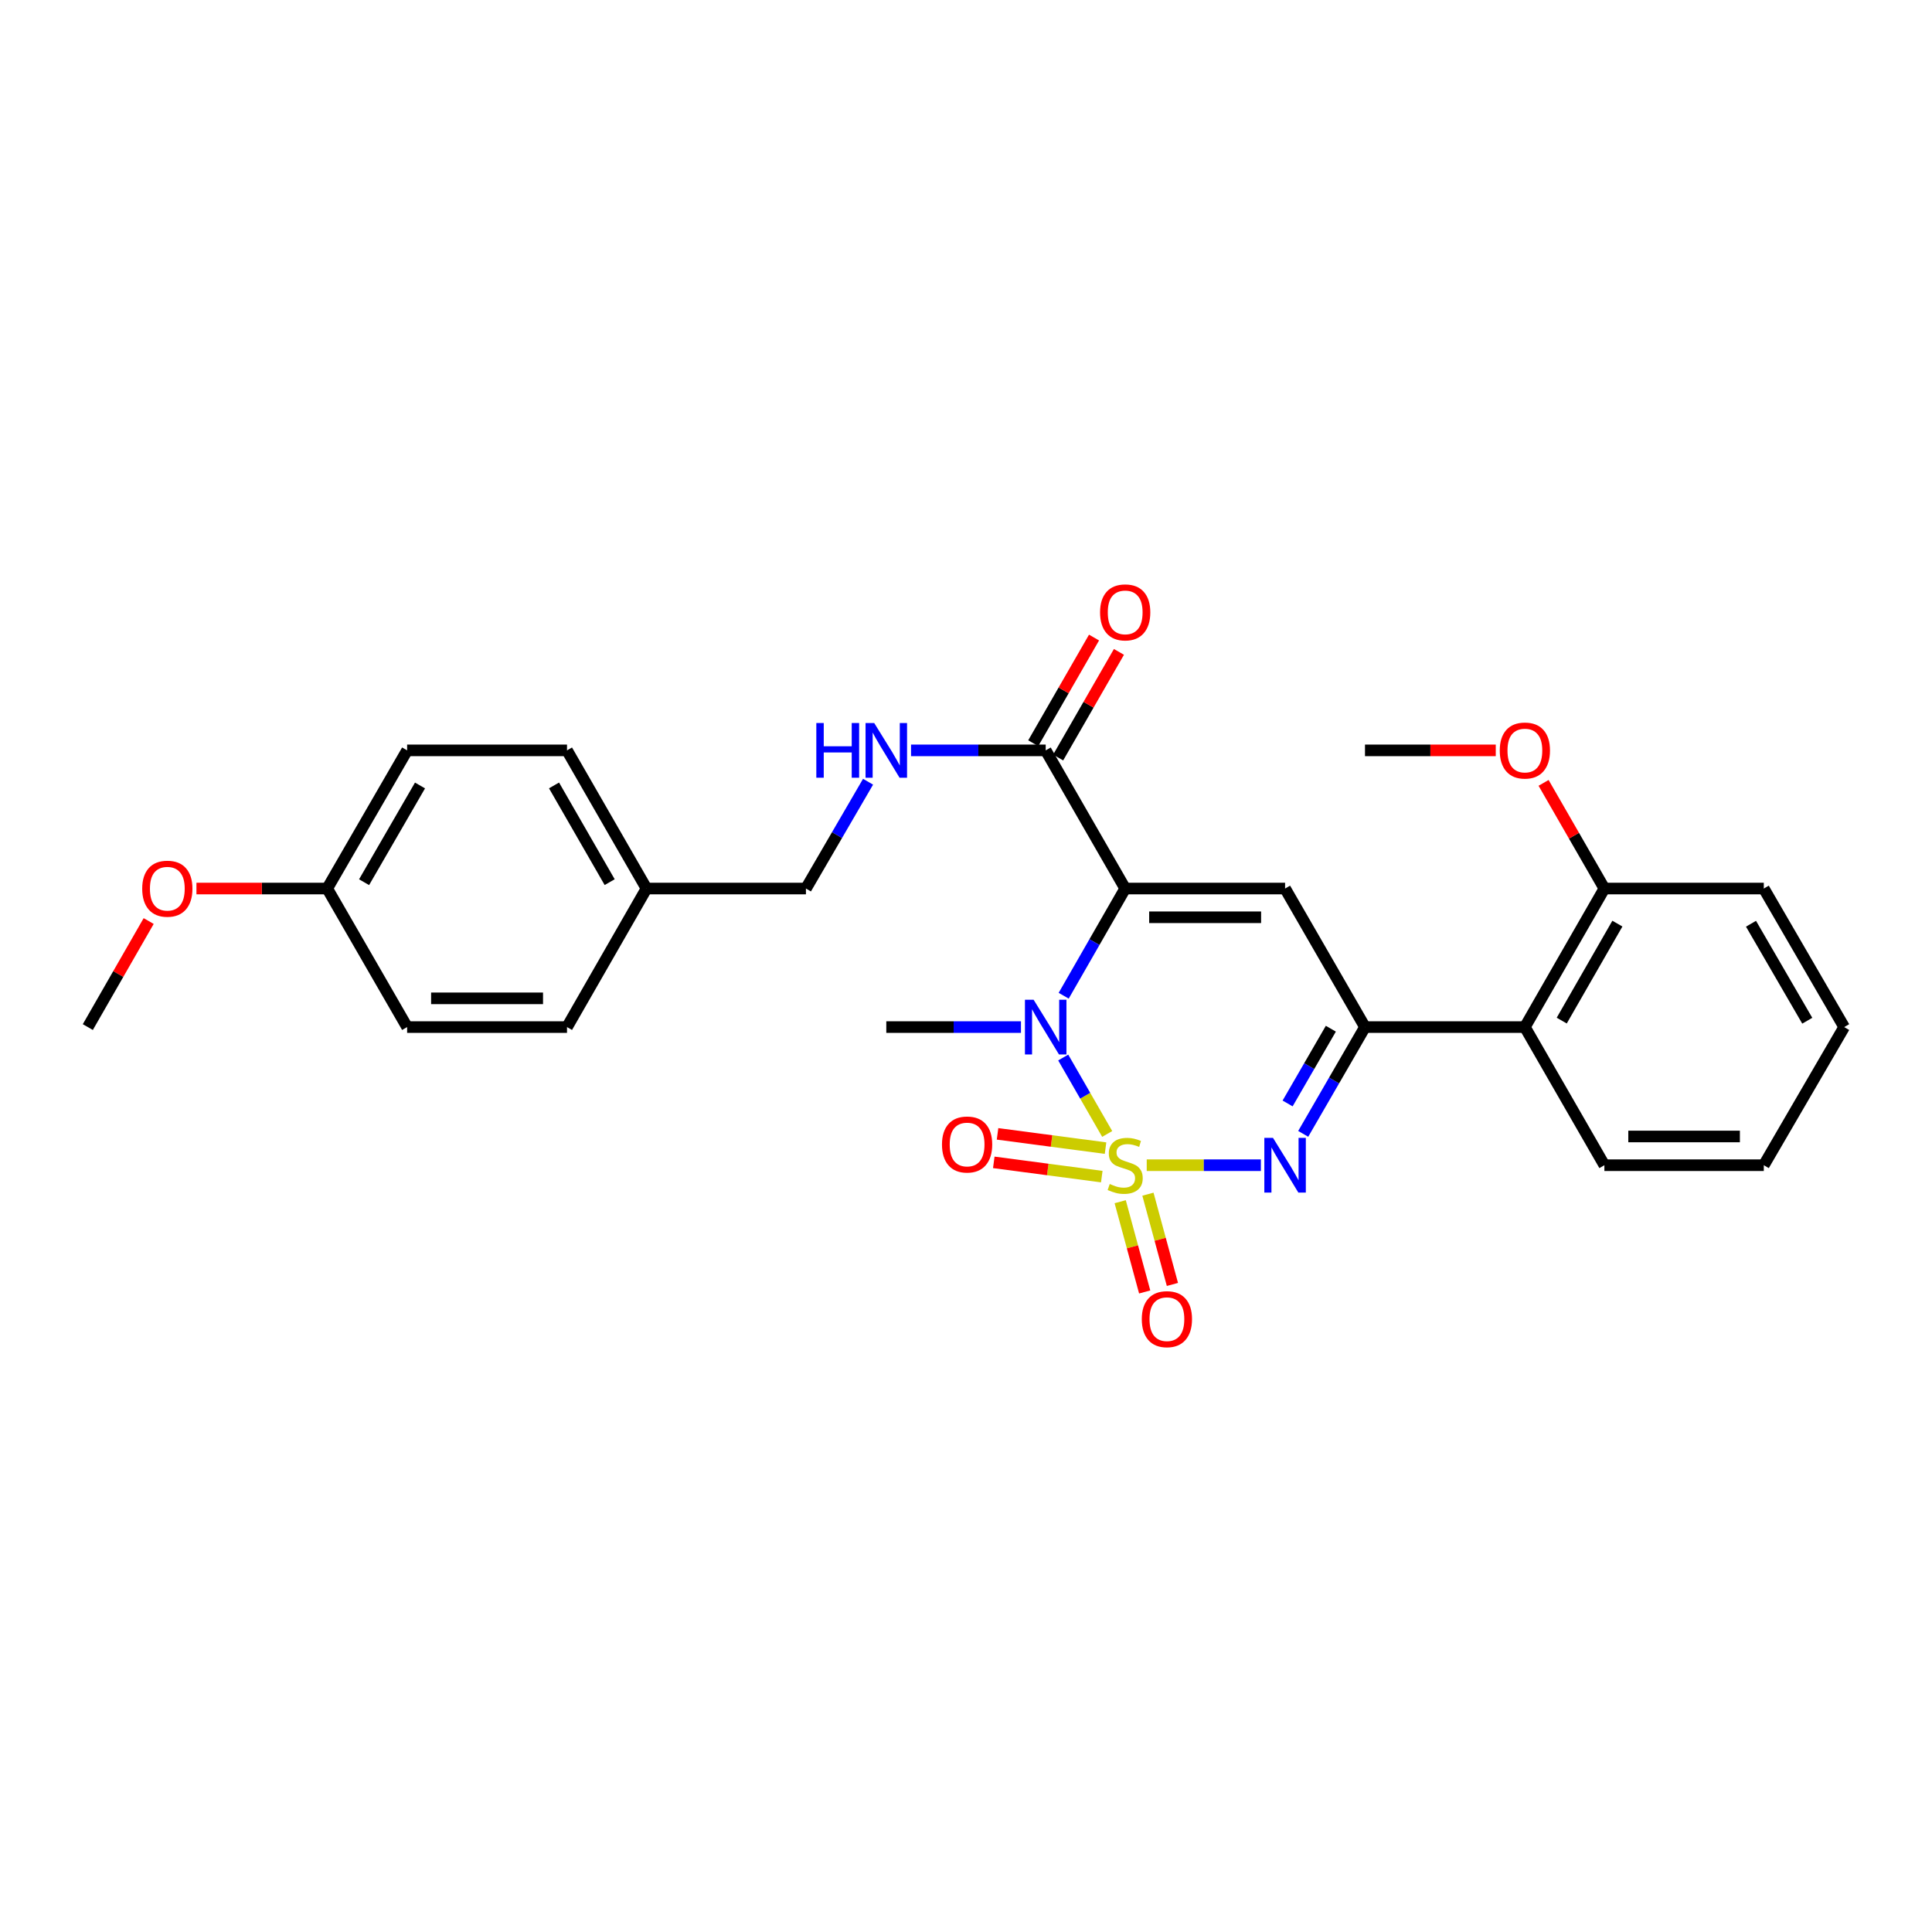 <?xml version='1.0' encoding='iso-8859-1'?>
<svg version='1.1' baseProfile='full'
              xmlns='http://www.w3.org/2000/svg'
                      xmlns:rdkit='http://www.rdkit.org/xml'
                      xmlns:xlink='http://www.w3.org/1999/xlink'
                  xml:space='preserve'
width='1000px' height='1000px' viewBox='0 0 1000 1000'>
<!-- END OF HEADER -->
<rect style='opacity:1.0;fill:#FFFFFF;stroke:none' width='1000' height='1000' x='0' y='0'> </rect>
<path class='bond-1' d='M 573.084,586.929 L 561.701,567.149' style='fill:none;fill-rule:evenodd;stroke:#CCCC00;stroke-width:6px;stroke-linecap:butt;stroke-linejoin:miter;stroke-opacity:1' />
<path class='bond-1' d='M 561.701,567.149 L 550.319,547.37' style='fill:none;fill-rule:evenodd;stroke:#0000FF;stroke-width:6px;stroke-linecap:butt;stroke-linejoin:miter;stroke-opacity:1' />
<path class='bond-2' d='M 593.545,603.111 L 623.085,603.111' style='fill:none;fill-rule:evenodd;stroke:#CCCC00;stroke-width:6px;stroke-linecap:butt;stroke-linejoin:miter;stroke-opacity:1' />
<path class='bond-2' d='M 623.085,603.111 L 652.625,603.111' style='fill:none;fill-rule:evenodd;stroke:#0000FF;stroke-width:6px;stroke-linecap:butt;stroke-linejoin:miter;stroke-opacity:1' />
<path class='bond-7' d='M 579.814,622 L 586.15,645.359' style='fill:none;fill-rule:evenodd;stroke:#CCCC00;stroke-width:6px;stroke-linecap:butt;stroke-linejoin:miter;stroke-opacity:1' />
<path class='bond-7' d='M 586.15,645.359 L 592.486,668.718' style='fill:none;fill-rule:evenodd;stroke:#FF0000;stroke-width:6px;stroke-linecap:butt;stroke-linejoin:miter;stroke-opacity:1' />
<path class='bond-7' d='M 594.169,618.106 L 600.506,641.465' style='fill:none;fill-rule:evenodd;stroke:#CCCC00;stroke-width:6px;stroke-linecap:butt;stroke-linejoin:miter;stroke-opacity:1' />
<path class='bond-7' d='M 600.506,641.465 L 606.842,664.824' style='fill:none;fill-rule:evenodd;stroke:#FF0000;stroke-width:6px;stroke-linecap:butt;stroke-linejoin:miter;stroke-opacity:1' />
<path class='bond-8' d='M 572.226,594.267 L 544.276,590.578' style='fill:none;fill-rule:evenodd;stroke:#CCCC00;stroke-width:6px;stroke-linecap:butt;stroke-linejoin:miter;stroke-opacity:1' />
<path class='bond-8' d='M 544.276,590.578 L 516.326,586.888' style='fill:none;fill-rule:evenodd;stroke:#FF0000;stroke-width:6px;stroke-linecap:butt;stroke-linejoin:miter;stroke-opacity:1' />
<path class='bond-8' d='M 570.279,609.013 L 542.329,605.324' style='fill:none;fill-rule:evenodd;stroke:#CCCC00;stroke-width:6px;stroke-linecap:butt;stroke-linejoin:miter;stroke-opacity:1' />
<path class='bond-8' d='M 542.329,605.324 L 514.379,601.635' style='fill:none;fill-rule:evenodd;stroke:#FF0000;stroke-width:6px;stroke-linecap:butt;stroke-linejoin:miter;stroke-opacity:1' />
<path class='bond-0' d='M 582.396,459.904 L 566.479,487.646' style='fill:none;fill-rule:evenodd;stroke:#000000;stroke-width:6px;stroke-linecap:butt;stroke-linejoin:miter;stroke-opacity:1' />
<path class='bond-0' d='M 566.479,487.646 L 550.562,515.388' style='fill:none;fill-rule:evenodd;stroke:#0000FF;stroke-width:6px;stroke-linecap:butt;stroke-linejoin:miter;stroke-opacity:1' />
<path class='bond-5' d='M 582.396,459.904 L 541.252,388.391' style='fill:none;fill-rule:evenodd;stroke:#000000;stroke-width:6px;stroke-linecap:butt;stroke-linejoin:miter;stroke-opacity:1' />
<path class='bond-28' d='M 582.396,459.904 L 665.156,459.904' style='fill:none;fill-rule:evenodd;stroke:#000000;stroke-width:6px;stroke-linecap:butt;stroke-linejoin:miter;stroke-opacity:1' />
<path class='bond-28' d='M 594.81,474.778 L 652.742,474.778' style='fill:none;fill-rule:evenodd;stroke:#000000;stroke-width:6px;stroke-linecap:butt;stroke-linejoin:miter;stroke-opacity:1' />
<path class='bond-12' d='M 528.449,531.615 L 493.599,531.615' style='fill:none;fill-rule:evenodd;stroke:#0000FF;stroke-width:6px;stroke-linecap:butt;stroke-linejoin:miter;stroke-opacity:1' />
<path class='bond-12' d='M 493.599,531.615 L 458.748,531.615' style='fill:none;fill-rule:evenodd;stroke:#000000;stroke-width:6px;stroke-linecap:butt;stroke-linejoin:miter;stroke-opacity:1' />
<path class='bond-4' d='M 674.541,586.886 L 690.528,559.25' style='fill:none;fill-rule:evenodd;stroke:#0000FF;stroke-width:6px;stroke-linecap:butt;stroke-linejoin:miter;stroke-opacity:1' />
<path class='bond-4' d='M 690.528,559.25 L 706.515,531.615' style='fill:none;fill-rule:evenodd;stroke:#000000;stroke-width:6px;stroke-linecap:butt;stroke-linejoin:miter;stroke-opacity:1' />
<path class='bond-4' d='M 666.462,571.147 L 677.653,551.802' style='fill:none;fill-rule:evenodd;stroke:#0000FF;stroke-width:6px;stroke-linecap:butt;stroke-linejoin:miter;stroke-opacity:1' />
<path class='bond-4' d='M 677.653,551.802 L 688.843,532.457' style='fill:none;fill-rule:evenodd;stroke:#000000;stroke-width:6px;stroke-linecap:butt;stroke-linejoin:miter;stroke-opacity:1' />
<path class='bond-3' d='M 665.156,459.904 L 706.515,531.615' style='fill:none;fill-rule:evenodd;stroke:#000000;stroke-width:6px;stroke-linecap:butt;stroke-linejoin:miter;stroke-opacity:1' />
<path class='bond-6' d='M 706.515,531.615 L 789.274,531.615' style='fill:none;fill-rule:evenodd;stroke:#000000;stroke-width:6px;stroke-linecap:butt;stroke-linejoin:miter;stroke-opacity:1' />
<path class='bond-9' d='M 541.252,388.391 L 506.401,388.391' style='fill:none;fill-rule:evenodd;stroke:#000000;stroke-width:6px;stroke-linecap:butt;stroke-linejoin:miter;stroke-opacity:1' />
<path class='bond-9' d='M 506.401,388.391 L 471.551,388.391' style='fill:none;fill-rule:evenodd;stroke:#0000FF;stroke-width:6px;stroke-linecap:butt;stroke-linejoin:miter;stroke-opacity:1' />
<path class='bond-11' d='M 547.698,392.1 L 563.43,364.759' style='fill:none;fill-rule:evenodd;stroke:#000000;stroke-width:6px;stroke-linecap:butt;stroke-linejoin:miter;stroke-opacity:1' />
<path class='bond-11' d='M 563.43,364.759 L 579.162,337.418' style='fill:none;fill-rule:evenodd;stroke:#FF0000;stroke-width:6px;stroke-linecap:butt;stroke-linejoin:miter;stroke-opacity:1' />
<path class='bond-11' d='M 534.805,384.681 L 550.538,357.34' style='fill:none;fill-rule:evenodd;stroke:#000000;stroke-width:6px;stroke-linecap:butt;stroke-linejoin:miter;stroke-opacity:1' />
<path class='bond-11' d='M 550.538,357.34 L 566.27,329.999' style='fill:none;fill-rule:evenodd;stroke:#FF0000;stroke-width:6px;stroke-linecap:butt;stroke-linejoin:miter;stroke-opacity:1' />
<path class='bond-10' d='M 789.274,531.615 L 830.427,459.904' style='fill:none;fill-rule:evenodd;stroke:#000000;stroke-width:6px;stroke-linecap:butt;stroke-linejoin:miter;stroke-opacity:1' />
<path class='bond-10' d='M 808.348,528.261 L 837.155,478.064' style='fill:none;fill-rule:evenodd;stroke:#000000;stroke-width:6px;stroke-linecap:butt;stroke-linejoin:miter;stroke-opacity:1' />
<path class='bond-21' d='M 789.274,531.615 L 830.427,603.111' style='fill:none;fill-rule:evenodd;stroke:#000000;stroke-width:6px;stroke-linecap:butt;stroke-linejoin:miter;stroke-opacity:1' />
<path class='bond-13' d='M 449.308,404.619 L 433.229,432.261' style='fill:none;fill-rule:evenodd;stroke:#0000FF;stroke-width:6px;stroke-linecap:butt;stroke-linejoin:miter;stroke-opacity:1' />
<path class='bond-13' d='M 433.229,432.261 L 417.15,459.904' style='fill:none;fill-rule:evenodd;stroke:#000000;stroke-width:6px;stroke-linecap:butt;stroke-linejoin:miter;stroke-opacity:1' />
<path class='bond-16' d='M 830.427,459.904 L 814.691,432.558' style='fill:none;fill-rule:evenodd;stroke:#000000;stroke-width:6px;stroke-linecap:butt;stroke-linejoin:miter;stroke-opacity:1' />
<path class='bond-16' d='M 814.691,432.558 L 798.955,405.213' style='fill:none;fill-rule:evenodd;stroke:#FF0000;stroke-width:6px;stroke-linecap:butt;stroke-linejoin:miter;stroke-opacity:1' />
<path class='bond-23' d='M 830.427,459.904 L 912.938,459.904' style='fill:none;fill-rule:evenodd;stroke:#000000;stroke-width:6px;stroke-linecap:butt;stroke-linejoin:miter;stroke-opacity:1' />
<path class='bond-14' d='M 417.15,459.904 L 334.63,459.904' style='fill:none;fill-rule:evenodd;stroke:#000000;stroke-width:6px;stroke-linecap:butt;stroke-linejoin:miter;stroke-opacity:1' />
<path class='bond-17' d='M 334.63,459.904 L 293.485,531.615' style='fill:none;fill-rule:evenodd;stroke:#000000;stroke-width:6px;stroke-linecap:butt;stroke-linejoin:miter;stroke-opacity:1' />
<path class='bond-18' d='M 334.63,459.904 L 293.485,388.391' style='fill:none;fill-rule:evenodd;stroke:#000000;stroke-width:6px;stroke-linecap:butt;stroke-linejoin:miter;stroke-opacity:1' />
<path class='bond-18' d='M 315.565,456.594 L 286.764,406.535' style='fill:none;fill-rule:evenodd;stroke:#000000;stroke-width:6px;stroke-linecap:butt;stroke-linejoin:miter;stroke-opacity:1' />
<path class='bond-15' d='M 169.367,459.904 L 210.726,388.391' style='fill:none;fill-rule:evenodd;stroke:#000000;stroke-width:6px;stroke-linecap:butt;stroke-linejoin:miter;stroke-opacity:1' />
<path class='bond-15' d='M 188.447,456.623 L 217.398,406.564' style='fill:none;fill-rule:evenodd;stroke:#000000;stroke-width:6px;stroke-linecap:butt;stroke-linejoin:miter;stroke-opacity:1' />
<path class='bond-22' d='M 169.367,459.904 L 135.521,459.904' style='fill:none;fill-rule:evenodd;stroke:#000000;stroke-width:6px;stroke-linecap:butt;stroke-linejoin:miter;stroke-opacity:1' />
<path class='bond-22' d='M 135.521,459.904 L 101.676,459.904' style='fill:none;fill-rule:evenodd;stroke:#FF0000;stroke-width:6px;stroke-linecap:butt;stroke-linejoin:miter;stroke-opacity:1' />
<path class='bond-30' d='M 169.367,459.904 L 210.726,531.615' style='fill:none;fill-rule:evenodd;stroke:#000000;stroke-width:6px;stroke-linecap:butt;stroke-linejoin:miter;stroke-opacity:1' />
<path class='bond-24' d='M 774.205,388.391 L 740.36,388.391' style='fill:none;fill-rule:evenodd;stroke:#FF0000;stroke-width:6px;stroke-linecap:butt;stroke-linejoin:miter;stroke-opacity:1' />
<path class='bond-24' d='M 740.36,388.391 L 706.515,388.391' style='fill:none;fill-rule:evenodd;stroke:#000000;stroke-width:6px;stroke-linecap:butt;stroke-linejoin:miter;stroke-opacity:1' />
<path class='bond-20' d='M 293.485,531.615 L 210.726,531.615' style='fill:none;fill-rule:evenodd;stroke:#000000;stroke-width:6px;stroke-linecap:butt;stroke-linejoin:miter;stroke-opacity:1' />
<path class='bond-20' d='M 281.071,516.74 L 223.14,516.74' style='fill:none;fill-rule:evenodd;stroke:#000000;stroke-width:6px;stroke-linecap:butt;stroke-linejoin:miter;stroke-opacity:1' />
<path class='bond-19' d='M 293.485,388.391 L 210.726,388.391' style='fill:none;fill-rule:evenodd;stroke:#000000;stroke-width:6px;stroke-linecap:butt;stroke-linejoin:miter;stroke-opacity:1' />
<path class='bond-26' d='M 830.427,603.111 L 912.938,603.111' style='fill:none;fill-rule:evenodd;stroke:#000000;stroke-width:6px;stroke-linecap:butt;stroke-linejoin:miter;stroke-opacity:1' />
<path class='bond-26' d='M 842.804,588.237 L 900.562,588.237' style='fill:none;fill-rule:evenodd;stroke:#000000;stroke-width:6px;stroke-linecap:butt;stroke-linejoin:miter;stroke-opacity:1' />
<path class='bond-25' d='M 76.951,476.731 L 61.203,504.173' style='fill:none;fill-rule:evenodd;stroke:#FF0000;stroke-width:6px;stroke-linecap:butt;stroke-linejoin:miter;stroke-opacity:1' />
<path class='bond-25' d='M 61.203,504.173 L 45.455,531.615' style='fill:none;fill-rule:evenodd;stroke:#000000;stroke-width:6px;stroke-linecap:butt;stroke-linejoin:miter;stroke-opacity:1' />
<path class='bond-29' d='M 912.938,459.904 L 954.545,531.615' style='fill:none;fill-rule:evenodd;stroke:#000000;stroke-width:6px;stroke-linecap:butt;stroke-linejoin:miter;stroke-opacity:1' />
<path class='bond-29' d='M 906.314,478.125 L 935.439,528.323' style='fill:none;fill-rule:evenodd;stroke:#000000;stroke-width:6px;stroke-linecap:butt;stroke-linejoin:miter;stroke-opacity:1' />
<path class='bond-27' d='M 912.938,603.111 L 954.545,531.615' style='fill:none;fill-rule:evenodd;stroke:#000000;stroke-width:6px;stroke-linecap:butt;stroke-linejoin:miter;stroke-opacity:1' />
<path  class='atom-0' d='M 574.396 612.831
Q 574.716 612.951, 576.036 613.511
Q 577.356 614.071, 578.796 614.431
Q 580.276 614.751, 581.716 614.751
Q 584.396 614.751, 585.956 613.471
Q 587.516 612.151, 587.516 609.871
Q 587.516 608.311, 586.716 607.351
Q 585.956 606.391, 584.756 605.871
Q 583.556 605.351, 581.556 604.751
Q 579.036 603.991, 577.516 603.271
Q 576.036 602.551, 574.956 601.031
Q 573.916 599.511, 573.916 596.951
Q 573.916 593.391, 576.316 591.191
Q 578.756 588.991, 583.556 588.991
Q 586.836 588.991, 590.556 590.551
L 589.636 593.631
Q 586.236 592.231, 583.676 592.231
Q 580.916 592.231, 579.396 593.391
Q 577.876 594.511, 577.916 596.471
Q 577.916 597.991, 578.676 598.911
Q 579.476 599.831, 580.596 600.351
Q 581.756 600.871, 583.676 601.471
Q 586.236 602.271, 587.756 603.071
Q 589.276 603.871, 590.356 605.511
Q 591.476 607.111, 591.476 609.871
Q 591.476 613.791, 588.836 615.911
Q 586.236 617.991, 581.876 617.991
Q 579.356 617.991, 577.436 617.431
Q 575.556 616.911, 573.316 615.991
L 574.396 612.831
' fill='#CCCC00'/>
<path  class='atom-2' d='M 534.992 517.455
L 544.272 532.455
Q 545.192 533.935, 546.672 536.615
Q 548.152 539.295, 548.232 539.455
L 548.232 517.455
L 551.992 517.455
L 551.992 545.775
L 548.112 545.775
L 538.152 529.375
Q 536.992 527.455, 535.752 525.255
Q 534.552 523.055, 534.192 522.375
L 534.192 545.775
L 530.512 545.775
L 530.512 517.455
L 534.992 517.455
' fill='#0000FF'/>
<path  class='atom-3' d='M 658.896 588.951
L 668.176 603.951
Q 669.096 605.431, 670.576 608.111
Q 672.056 610.791, 672.136 610.951
L 672.136 588.951
L 675.896 588.951
L 675.896 617.271
L 672.016 617.271
L 662.056 600.871
Q 660.896 598.951, 659.656 596.751
Q 658.456 594.551, 658.096 593.871
L 658.096 617.271
L 654.416 617.271
L 654.416 588.951
L 658.896 588.951
' fill='#0000FF'/>
<path  class='atom-8' d='M 590.989 682.794
Q 590.989 675.994, 594.349 672.194
Q 597.709 668.394, 603.989 668.394
Q 610.269 668.394, 613.629 672.194
Q 616.989 675.994, 616.989 682.794
Q 616.989 689.674, 613.589 693.594
Q 610.189 697.474, 603.989 697.474
Q 597.749 697.474, 594.349 693.594
Q 590.989 689.714, 590.989 682.794
M 603.989 694.274
Q 608.309 694.274, 610.629 691.394
Q 612.989 688.474, 612.989 682.794
Q 612.989 677.234, 610.629 674.434
Q 608.309 671.594, 603.989 671.594
Q 599.669 671.594, 597.309 674.394
Q 594.989 677.194, 594.989 682.794
Q 594.989 688.514, 597.309 691.394
Q 599.669 694.274, 603.989 694.274
' fill='#FF0000'/>
<path  class='atom-9' d='M 487.57 592.391
Q 487.57 585.591, 490.93 581.791
Q 494.29 577.991, 500.57 577.991
Q 506.85 577.991, 510.21 581.791
Q 513.57 585.591, 513.57 592.391
Q 513.57 599.271, 510.17 603.191
Q 506.77 607.071, 500.57 607.071
Q 494.33 607.071, 490.93 603.191
Q 487.57 599.311, 487.57 592.391
M 500.57 603.871
Q 504.89 603.871, 507.21 600.991
Q 509.57 598.071, 509.57 592.391
Q 509.57 586.831, 507.21 584.031
Q 504.89 581.191, 500.57 581.191
Q 496.25 581.191, 493.89 583.991
Q 491.57 586.791, 491.57 592.391
Q 491.57 598.111, 493.89 600.991
Q 496.25 603.871, 500.57 603.871
' fill='#FF0000'/>
<path  class='atom-10' d='M 422.528 374.231
L 426.368 374.231
L 426.368 386.271
L 440.848 386.271
L 440.848 374.231
L 444.688 374.231
L 444.688 402.551
L 440.848 402.551
L 440.848 389.471
L 426.368 389.471
L 426.368 402.551
L 422.528 402.551
L 422.528 374.231
' fill='#0000FF'/>
<path  class='atom-10' d='M 452.488 374.231
L 461.768 389.231
Q 462.688 390.711, 464.168 393.391
Q 465.648 396.071, 465.728 396.231
L 465.728 374.231
L 469.488 374.231
L 469.488 402.551
L 465.608 402.551
L 455.648 386.151
Q 454.488 384.231, 453.248 382.031
Q 452.048 379.831, 451.688 379.151
L 451.688 402.551
L 448.008 402.551
L 448.008 374.231
L 452.488 374.231
' fill='#0000FF'/>
<path  class='atom-12' d='M 569.396 316.966
Q 569.396 310.166, 572.756 306.366
Q 576.116 302.566, 582.396 302.566
Q 588.676 302.566, 592.036 306.366
Q 595.396 310.166, 595.396 316.966
Q 595.396 323.846, 591.996 327.766
Q 588.596 331.646, 582.396 331.646
Q 576.156 331.646, 572.756 327.766
Q 569.396 323.886, 569.396 316.966
M 582.396 328.446
Q 586.716 328.446, 589.036 325.566
Q 591.396 322.646, 591.396 316.966
Q 591.396 311.406, 589.036 308.606
Q 586.716 305.766, 582.396 305.766
Q 578.076 305.766, 575.716 308.566
Q 573.396 311.366, 573.396 316.966
Q 573.396 322.686, 575.716 325.566
Q 578.076 328.446, 582.396 328.446
' fill='#FF0000'/>
<path  class='atom-17' d='M 776.274 388.471
Q 776.274 381.671, 779.634 377.871
Q 782.994 374.071, 789.274 374.071
Q 795.554 374.071, 798.914 377.871
Q 802.274 381.671, 802.274 388.471
Q 802.274 395.351, 798.874 399.271
Q 795.474 403.151, 789.274 403.151
Q 783.034 403.151, 779.634 399.271
Q 776.274 395.391, 776.274 388.471
M 789.274 399.951
Q 793.594 399.951, 795.914 397.071
Q 798.274 394.151, 798.274 388.471
Q 798.274 382.911, 795.914 380.111
Q 793.594 377.271, 789.274 377.271
Q 784.954 377.271, 782.594 380.071
Q 780.274 382.871, 780.274 388.471
Q 780.274 394.191, 782.594 397.071
Q 784.954 399.951, 789.274 399.951
' fill='#FF0000'/>
<path  class='atom-23' d='M 73.607 459.984
Q 73.607 453.184, 76.967 449.384
Q 80.327 445.584, 86.607 445.584
Q 92.887 445.584, 96.247 449.384
Q 99.607 453.184, 99.607 459.984
Q 99.607 466.864, 96.207 470.784
Q 92.807 474.664, 86.607 474.664
Q 80.367 474.664, 76.967 470.784
Q 73.607 466.904, 73.607 459.984
M 86.607 471.464
Q 90.927 471.464, 93.247 468.584
Q 95.607 465.664, 95.607 459.984
Q 95.607 454.424, 93.247 451.624
Q 90.927 448.784, 86.607 448.784
Q 82.287 448.784, 79.927 451.584
Q 77.607 454.384, 77.607 459.984
Q 77.607 465.704, 79.927 468.584
Q 82.287 471.464, 86.607 471.464
' fill='#FF0000'/>
</svg>
